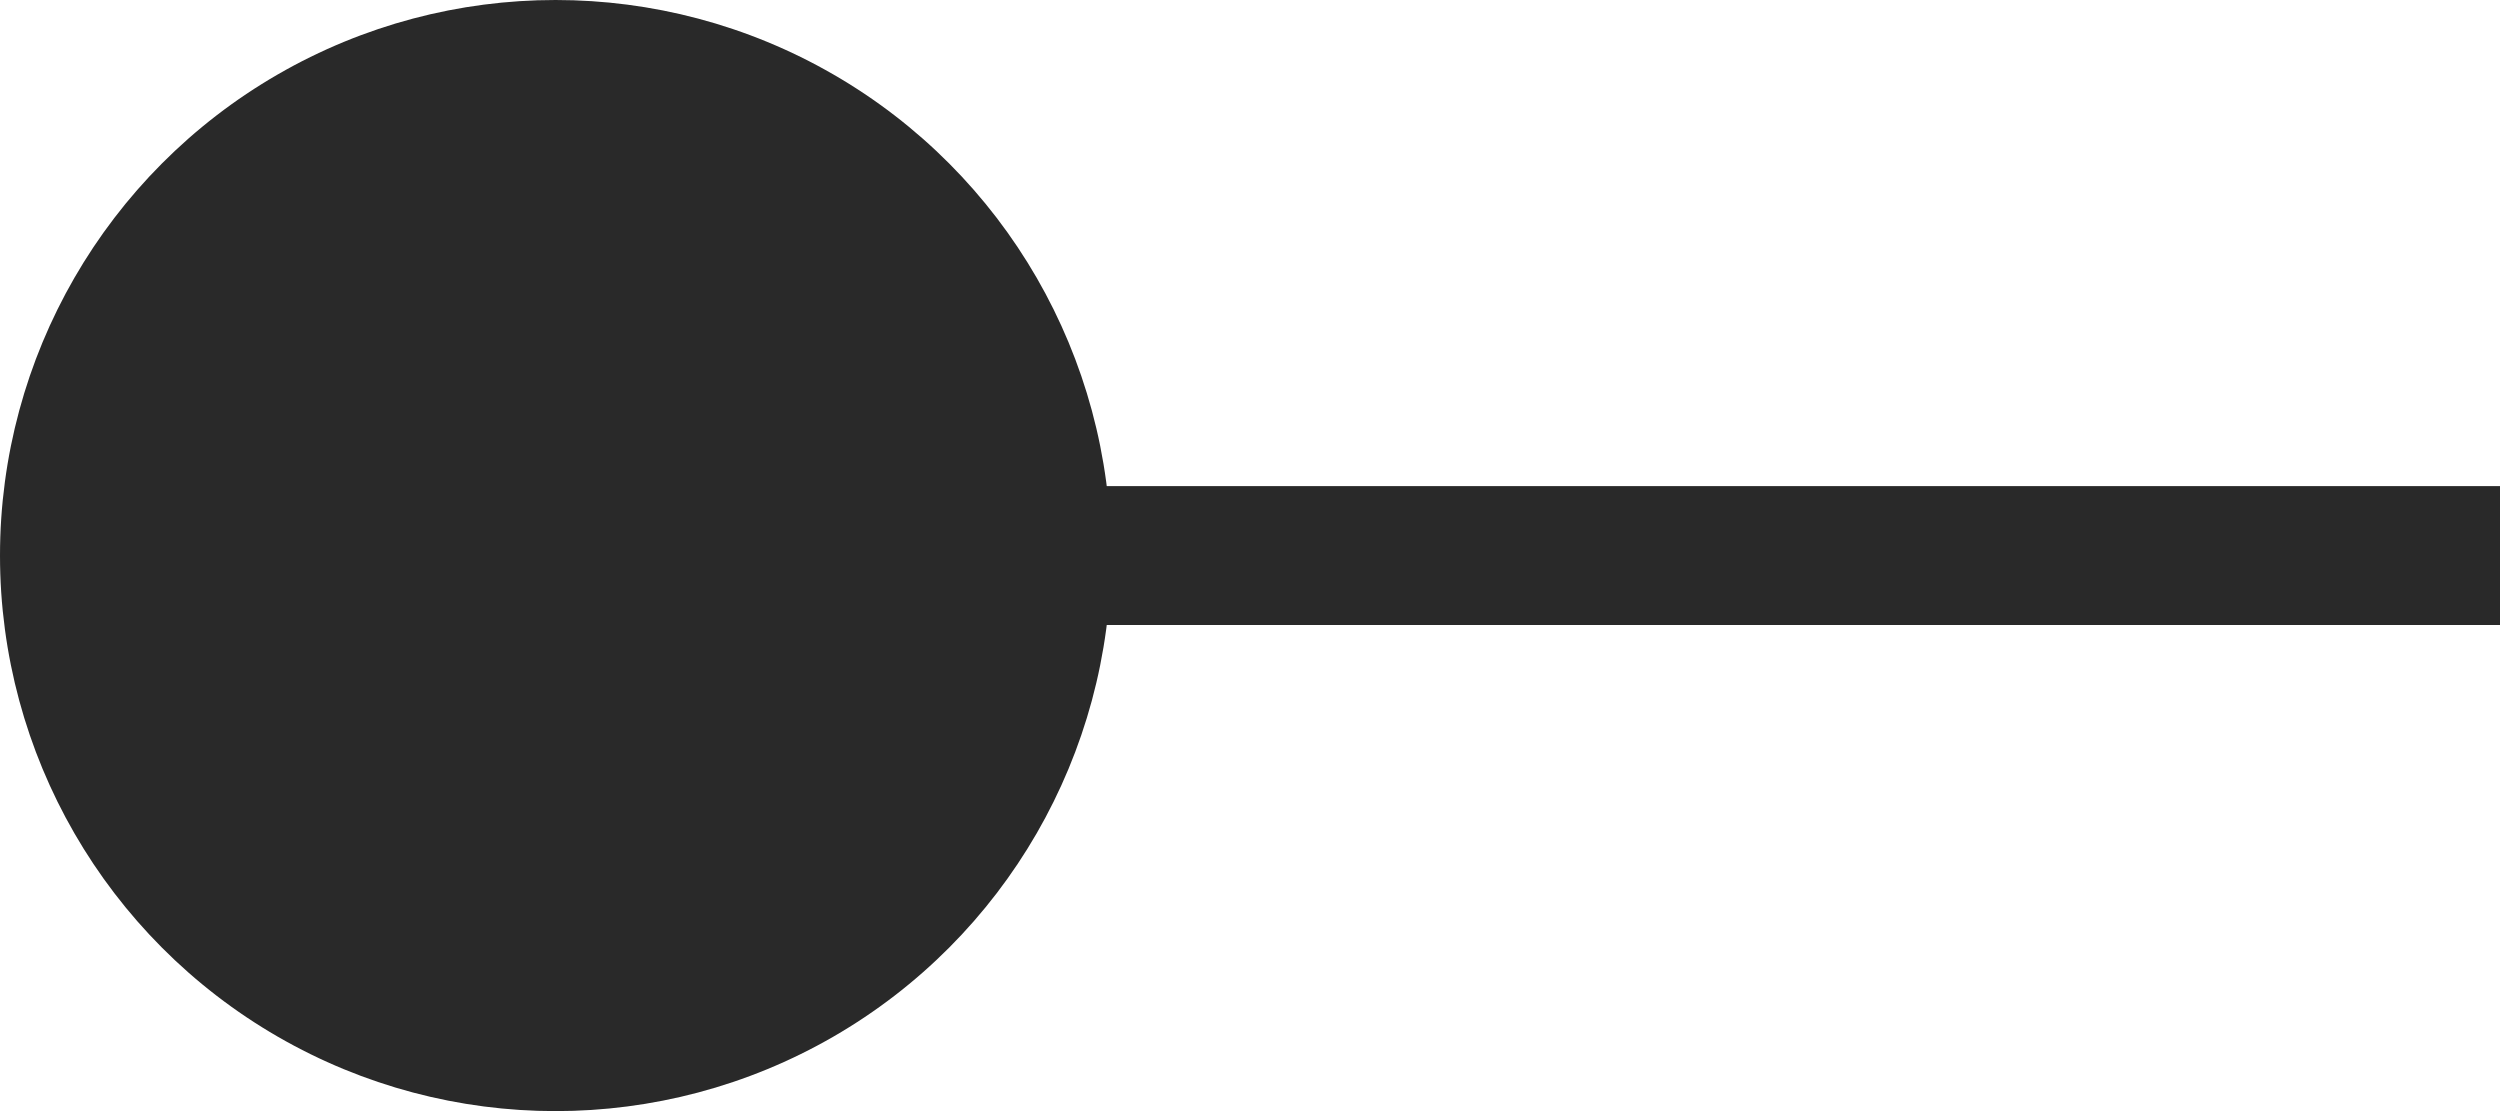 <svg xmlns="http://www.w3.org/2000/svg" xmlns:xlink="http://www.w3.org/1999/xlink" id="Layer_1" x="0px" y="0px" viewBox="0 0 36 16" style="enable-background:new 0 0 36 16;" xml:space="preserve"><style type="text/css">	.st0{fill:#292929;}	.st1{fill-rule:evenodd;clip-rule:evenodd;fill:#292929;}</style><circle class="st0" cx="8" cy="8" r="8"></circle><path class="st1" d="M36,9H6V7h30V9z"></path></svg>